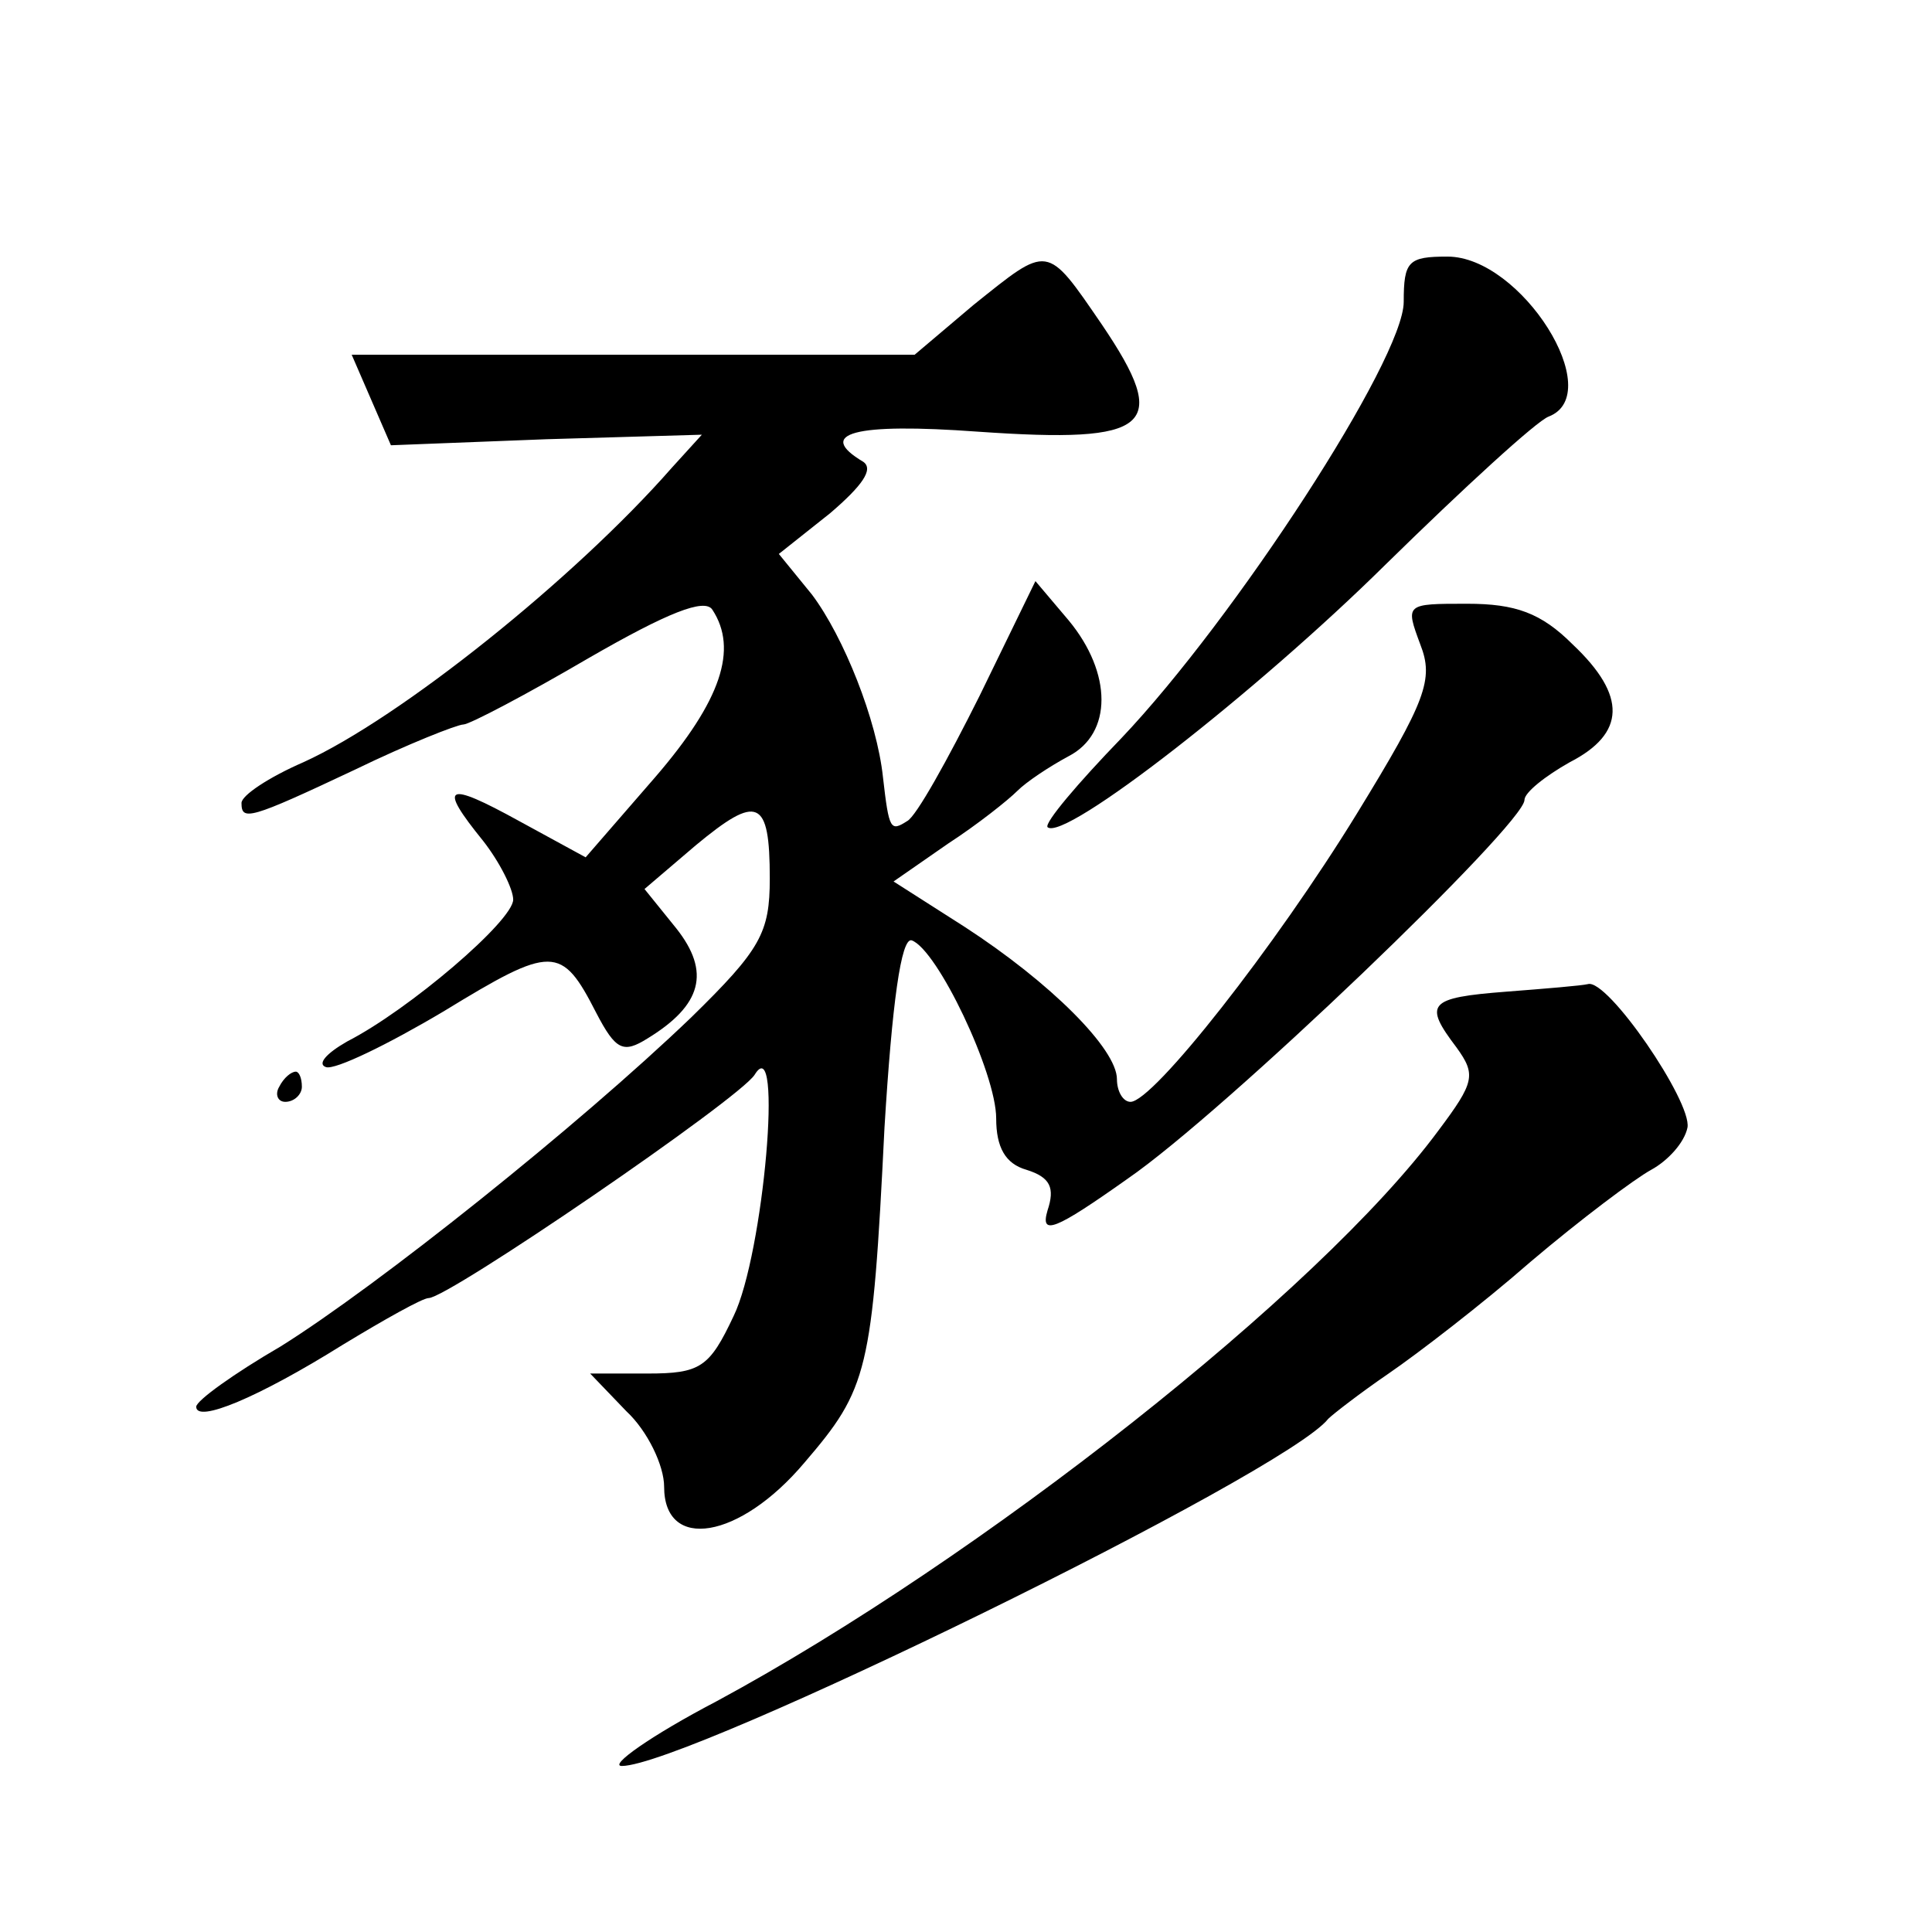 <?xml version="1.0" standalone="no"?>
<!DOCTYPE svg PUBLIC "-//W3C//DTD SVG 20010904//EN"
 "http://www.w3.org/TR/2001/REC-SVG-20010904/DTD/svg10.dtd">
<svg version="1.0" xmlns="http://www.w3.org/2000/svg"
 width="128pt" height="128pt" viewBox="0 0 128 128"
 preserveAspectRatio="xMidYMid meet">
<g transform="translate(0,128) scale(0.1,-0.1)"
fill="#0" stroke="none">
<path d="M645 1078 l-39 -33 -187 0 -186 0 13 -30 13 -30 103 4 103 3 -20 -22 c-64
-73 -180 -166 -244 -195 -23 -10 -41 -22 -41 -27 0 -12 5 -11 75 22 35 17 68 30
72 30 4 0 42 20 83 44 52 30 77 40 82 32 17 -26 6 -60 -38 -111 l-46 -53 -44 24
c-49 27 -54 24 -24 -13 11 -14 20 -32 20 -39 0 -14 -69 -73 -110 -94 -14 -8 -20
-15 -14 -17 6 -2 41 15 78 37 72 44 78 44 101 -1 13 -25 18 -27 34 -17 36 22 42
44 19 73 l-21 26 34 29 c41 34 49 31 49 -22 0 -36 -6 -47 -52 -92 -75 -72 -208
-178 -272 -218 -31 -18 -56 -36 -56 -40 0 -11 41 6 97 41 28 17 53 31 57 31 13
0 206 132 216 148 19 31 6 -119 -14 -160 -16 -34 -22 -38 -57 -38 l-38 0 24 -25
c14 -13 25 -36 25 -50 0 -43 50 -35 93 16 42 49 45 60 53 222 5 82 11 126 18 124
17 -6 56 -88 56 -118 0 -19 6 -30 20 -34 16 -5 19 -12 14 -27 -5 -17 5 -13 53 21
64 44 263 235 263 251 0 5 14 16 30 25 37 19 38 44 2 78 -21 21 -38 27 -70 27 -41
0 -41 0 -31 -27 9 -23 4 -37 -42 -112 -54 -88 -135 -191 -150 -191 -5 0 -9 7 -9
15 0 20 -44 64 -101 101 l-47 30 36 25 c20 13 40 29 46 35 6 6 21 16 34 23 29 15
29 55 0 90 l-22 26 -37 -76 c-21 -42 -42 -80 -48 -83 -11 -7 -12 -6 -16 29 -4 38
-26 93 -47 121 l-22 27 34 27 c21 18 29 29 22 34 -32 19 -6 26 76 20 115 -8 128
3 82 71 -37 54 -35 53 -85 13z M930 1080 c0 -38 -112 -210 -187 -289 -29 -30 -51
-56 -49 -59 11 -10 139 90 224 174 52 51 100 95 108 98 39 15 -18 106 -67 106 -26
0 -29 -3 -29 -30z M998 623 c-52 -4 -55 -8 -33 -37 13 -18 12 -23 -12 -55 -79 -107
-304 -284 -478 -378 -44 -23 -72 -43 -63 -43 43 0 440 194 468 230 3 3 21 17 40
30 19 13 62 46 94 74 33 28 69 55 80 61 11 6 22 18 24 28 3 17 -53 99 -66 95 -4
-1 -28 -3 -54 -5z M185 560 c-3 -5 -1 -10 4 -10 6 0 11 5 11 10 0 6 -2 10 -4 10
-3 0 -8 -4 -11 -10z"/>
</g>
</svg>
